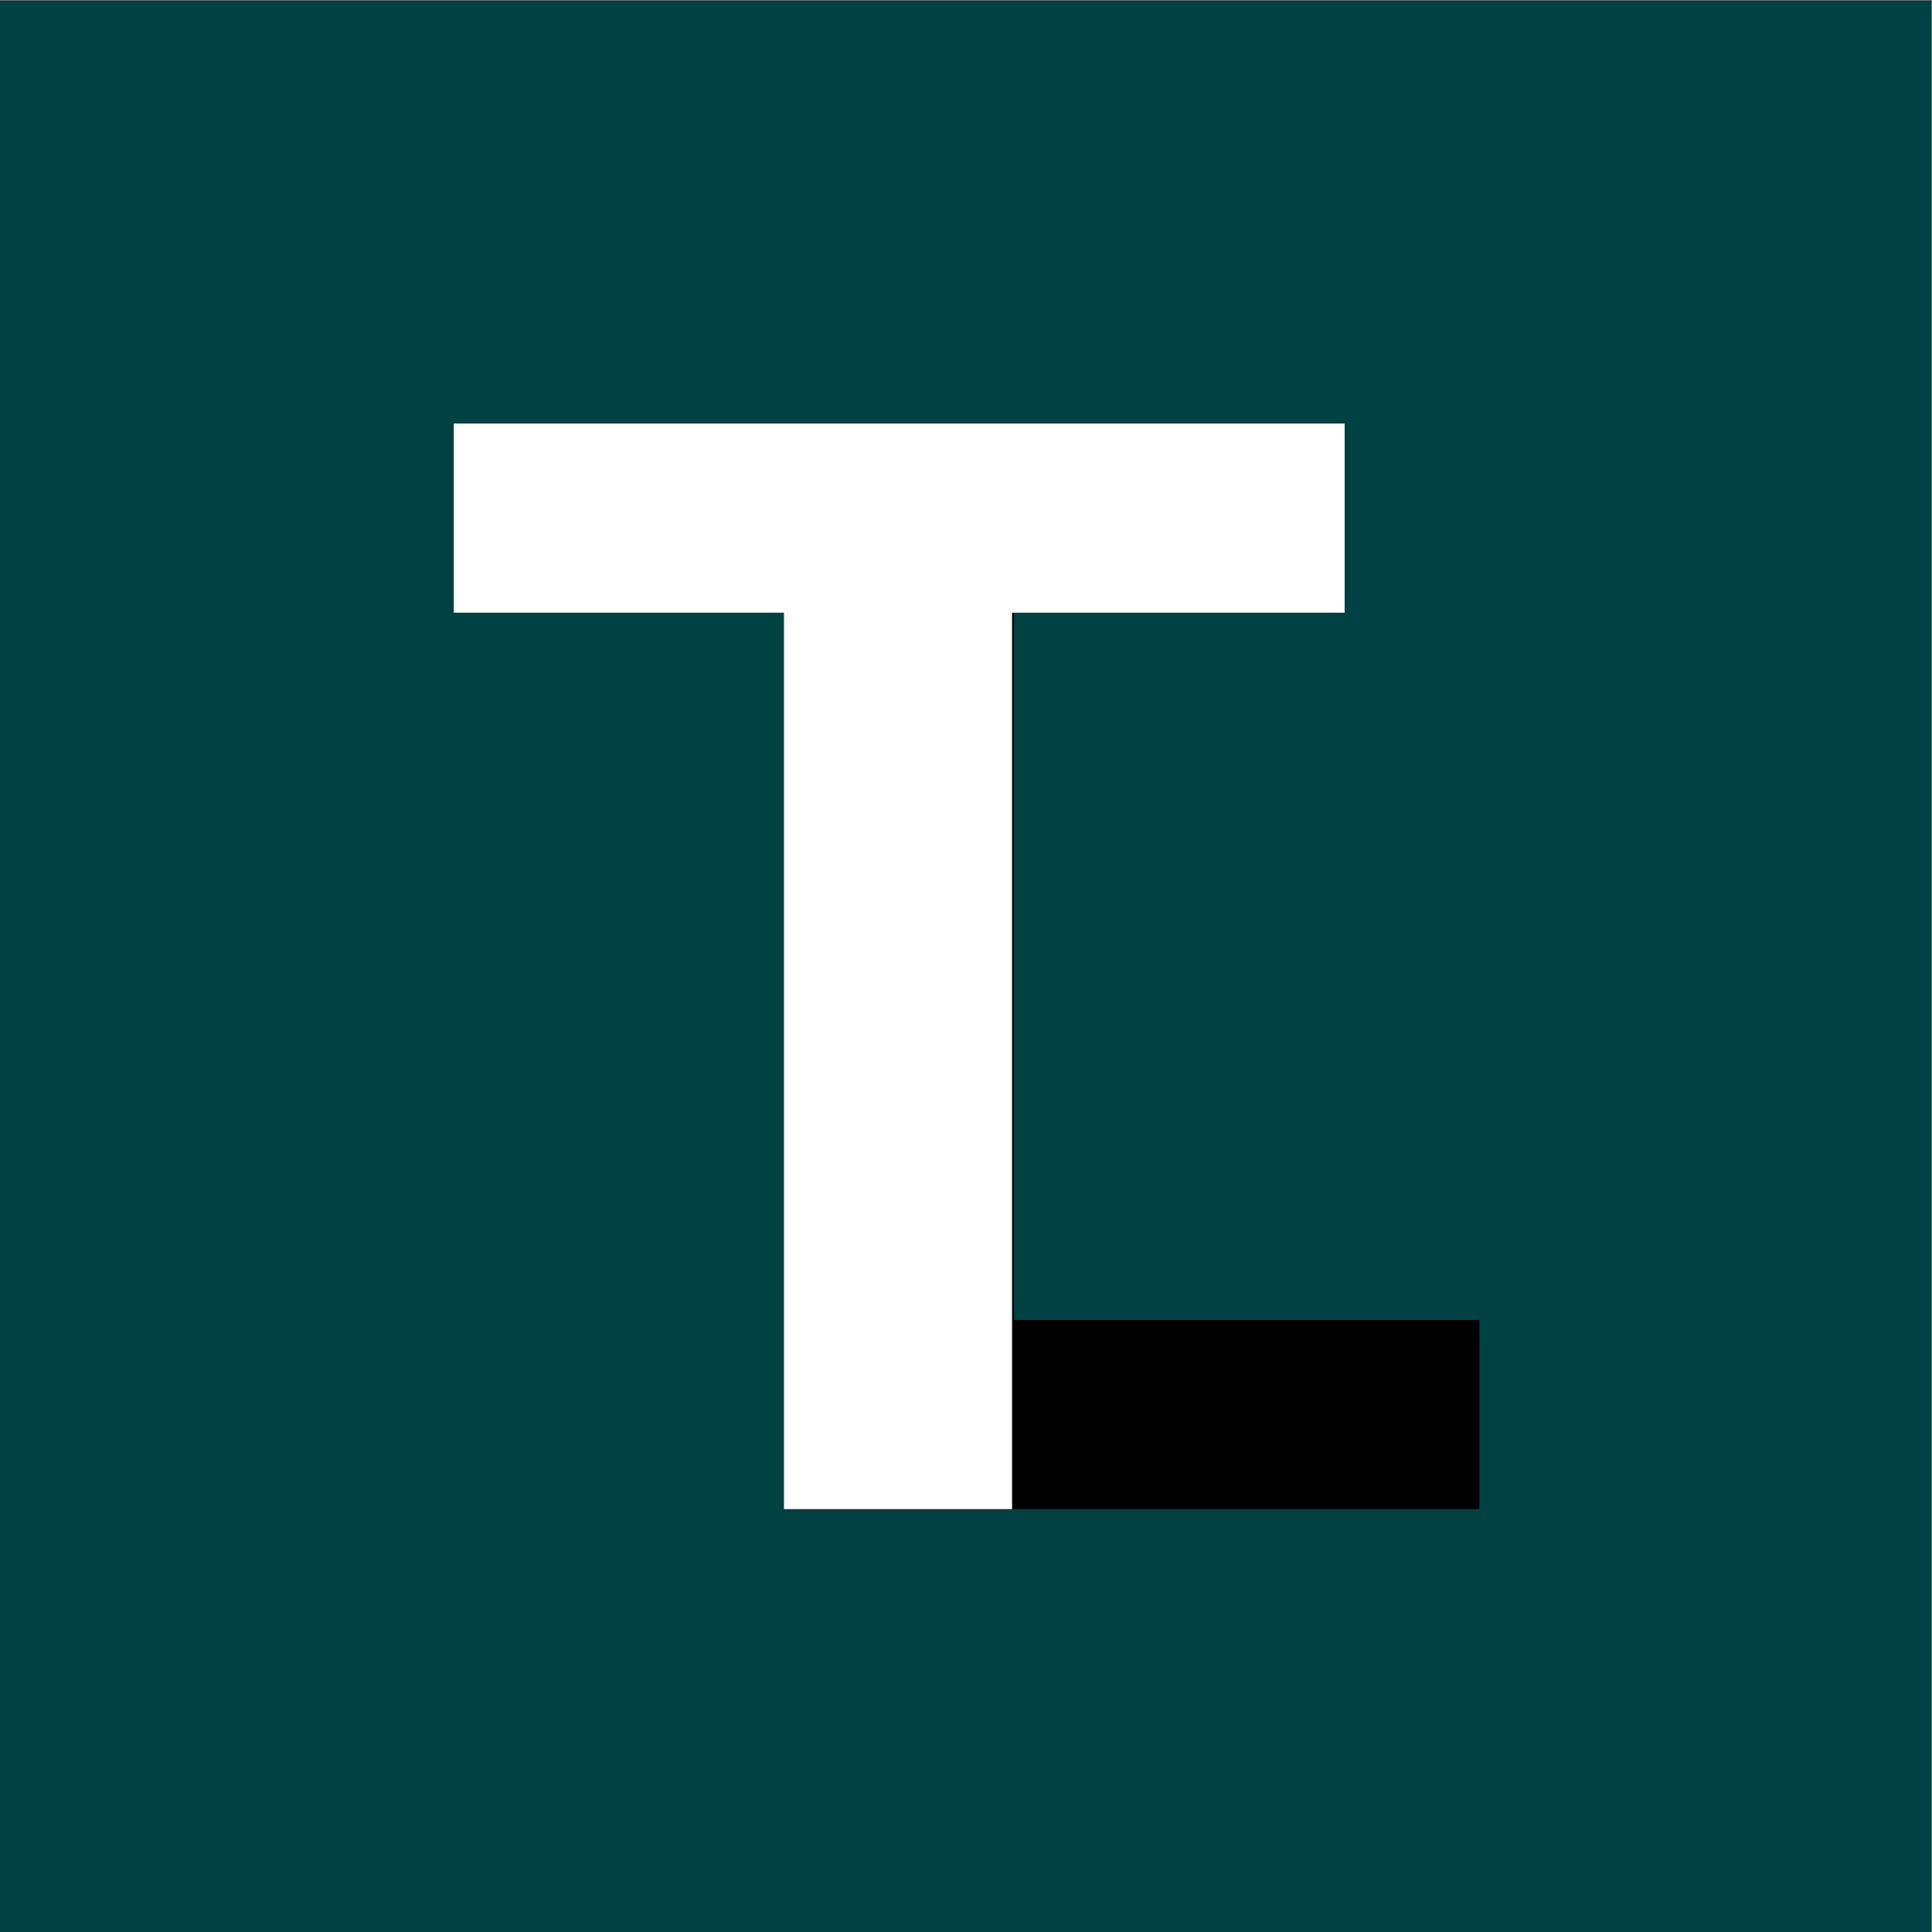 <?xml version="1.0" encoding="UTF-8"?>
<!DOCTYPE svg PUBLIC "-//W3C//DTD SVG 1.1//EN" "http://www.w3.org/Graphics/SVG/1.1/DTD/svg11.dtd">
<!-- Creator: CorelDRAW 2021 (64-Bit) -->
<svg xmlns="http://www.w3.org/2000/svg" xml:space="preserve" width="3125px" height="3125px" version="1.1" style="shape-rendering:geometricPrecision; text-rendering:geometricPrecision; image-rendering:optimizeQuality; fill-rule:evenodd; clip-rule:evenodd"
viewBox="0 0 3125 3125"
 xmlns:xlink="http://www.w3.org/1999/xlink"
 xmlns:xodm="http://www.corel.com/coreldraw/odm/2003">
 <rect x="0" y="0" width="3125" height="3125" fill="#808080" stroke="none"/>
 <defs>
  <style type="text/css">
   <![CDATA[
    .fil0 {fill:#004143}
    .fil1 {fill:black;fill-rule:nonzero}
    .fil2 {fill:white;fill-rule:nonzero}
   ]]>
  </style>
 </defs>
 <g id="Слой_x0020_1">
  <g id="_2179360401296">
   <rect class="fil0" x="-1" y="1" width="3125" height="3125"/>
   <g>
    <polygon class="fil1" points="1268,2441 2393,2441 2393,2135 1640,2135 1640,685 1268,685 " _ngcontent-bqk-c5="_ngcontent-bqk-c5"/>
    <polygon class="fil2" points="734,991 1268,991 1268,2441 1637,2441 1637,991 2175,991 2175,685 734,685 " _ngcontent-bqk-c5="_ngcontent-bqk-c5"/>
   </g>
  </g>
 </g>
</svg>
